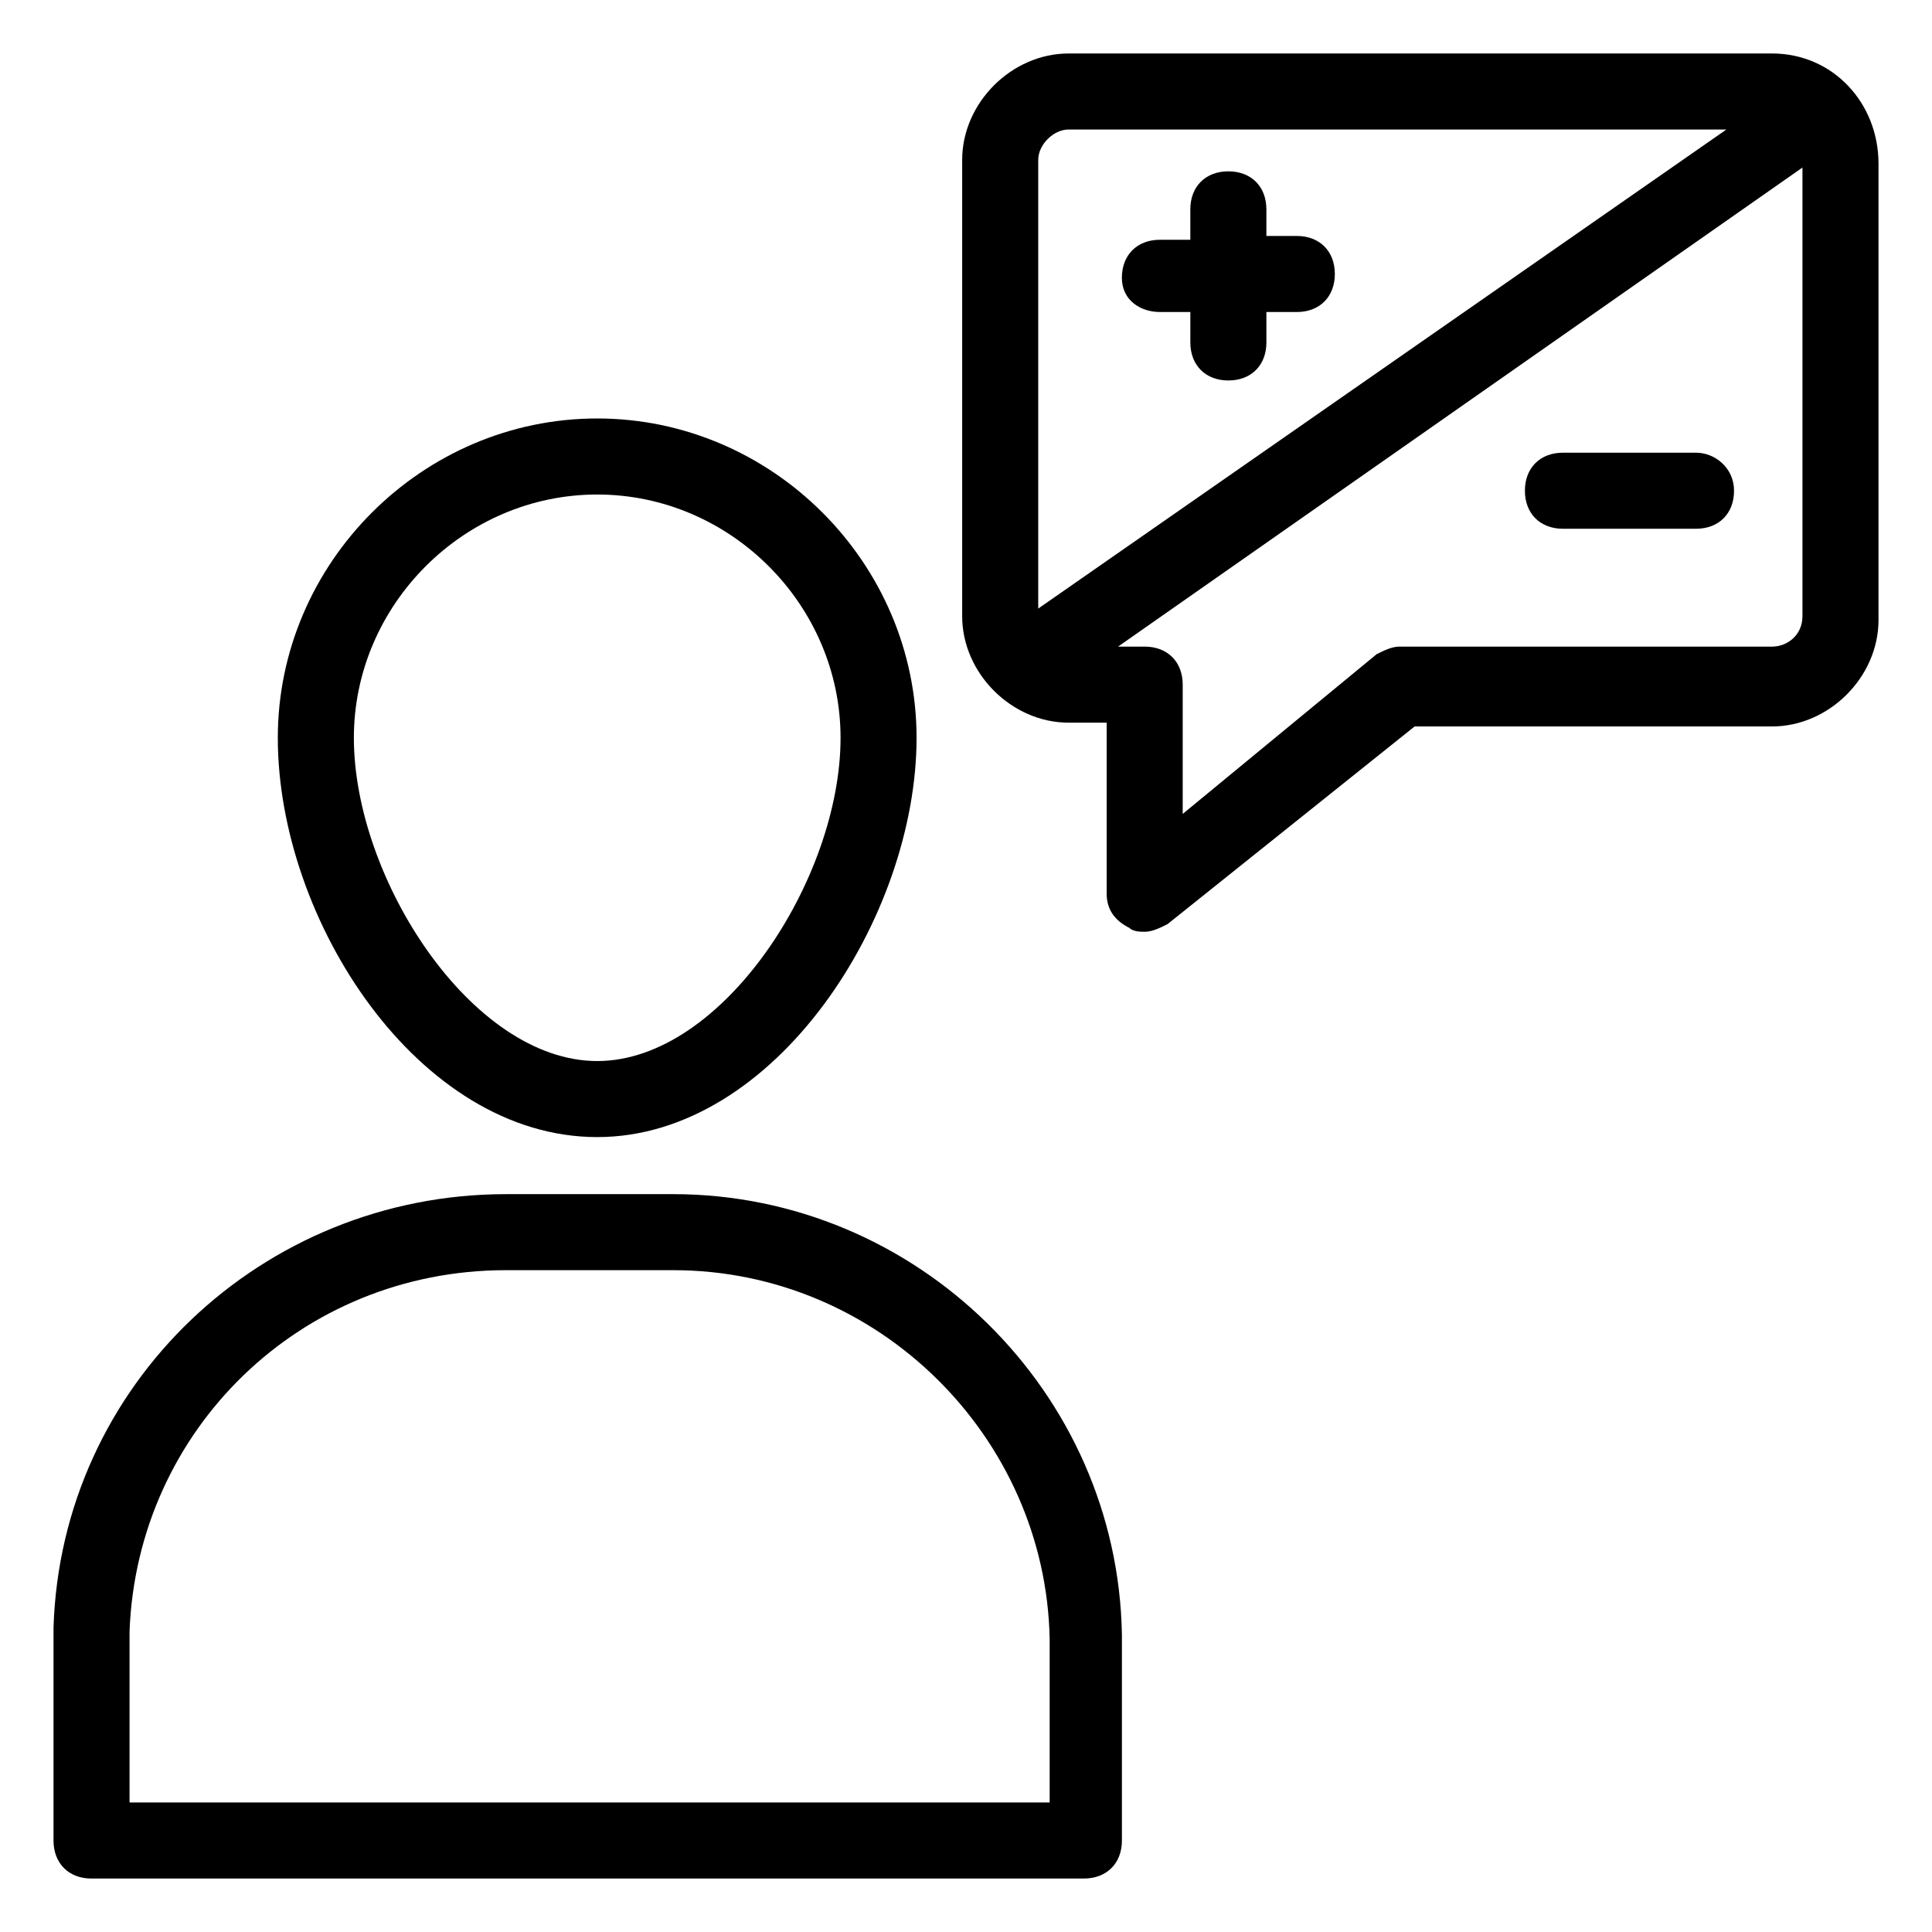 <?xml version="1.0" encoding="UTF-8"?>
<!-- Uploaded to: SVG Repo, www.svgrepo.com, Generator: SVG Repo Mixer Tools -->
<svg fill="#000000" width="800px" height="800px" version="1.1" viewBox="144 144 512 512" xmlns="http://www.w3.org/2000/svg">
 <g>
  <path d="m443.32 389.92c1.008 1.008 3.023 1.008 4.031 1.008 2.016 0 4.031-1.008 6.047-2.016l65.496-52.395h94.715c15.113 0 28.215-13.098 28.215-28.215v-120.91c0-16.121-12.094-29.219-28.215-29.219h-186.41c-15.113 0-28.215 13.098-28.215 28.215v120.91c0 15.113 13.098 28.215 28.215 28.215h10.078v45.344c0 4.023 2.016 7.047 6.043 9.062zm170.29-74.562h-98.746c-2.016 0-4.031 1.008-6.047 2.016l-51.387 42.32v-34.258c0-6.047-4.031-10.078-10.078-10.078h-7.051l181.37-126.96v118.9c0 5.039-4.031 8.062-8.062 8.062zm-186.41-137.04h174.32l-182.38 126.96v-118.9c0-4.031 4.027-8.059 8.059-8.059z"/>
  <path d="m386.9 339.54c0-46.352-38.289-84.641-84.641-84.641-46.348 0-84.637 38.289-84.637 84.641 0 48.367 37.281 105.8 84.641 105.8 47.355-0.004 84.637-58.445 84.637-105.8zm-149.12 0c0-35.266 29.223-64.488 64.488-64.488s64.488 29.223 64.488 64.488c0 37.281-31.234 85.648-64.488 85.648-33.254-0.004-64.488-48.367-64.488-85.648z"/>
  <path d="m168.25 641.83h262.99c6.047 0 10.078-4.031 10.078-10.078v-54.41c-1.008-64.488-54.414-116.88-118.9-116.88h-44.336c-64.484 0-117.89 50.379-119.9 114.87v56.426c0 6.047 4.027 10.078 10.074 10.078zm109.83-161.22h44.336c54.41 0 98.746 44.336 99.754 97.738v43.328h-243.84v-45.344c2.012-53.402 45.34-95.723 99.754-95.723z"/>
  <path d="m451.39 226.69h8.062v8.062c0 6.047 4.031 10.078 10.078 10.078s10.078-4.031 10.078-10.078l-0.004-8.062h8.062c6.047 0 10.078-4.031 10.078-10.078s-4.031-10.078-10.078-10.078h-8.062v-7.051c0-6.047-4.031-10.078-10.078-10.078-6.047 0-10.078 4.031-10.078 10.078v8.062h-8.062c-6.047 0-10.078 4.031-10.078 10.078 0.008 6.043 5.043 9.066 10.082 9.066z"/>
  <path d="m593.46 263.97h-35.266c-6.047 0-10.078 4.031-10.078 10.078s4.031 10.078 10.078 10.078h35.266c6.047 0 10.078-4.031 10.078-10.078s-5.039-10.078-10.078-10.078z"/>
 </g>
</svg>